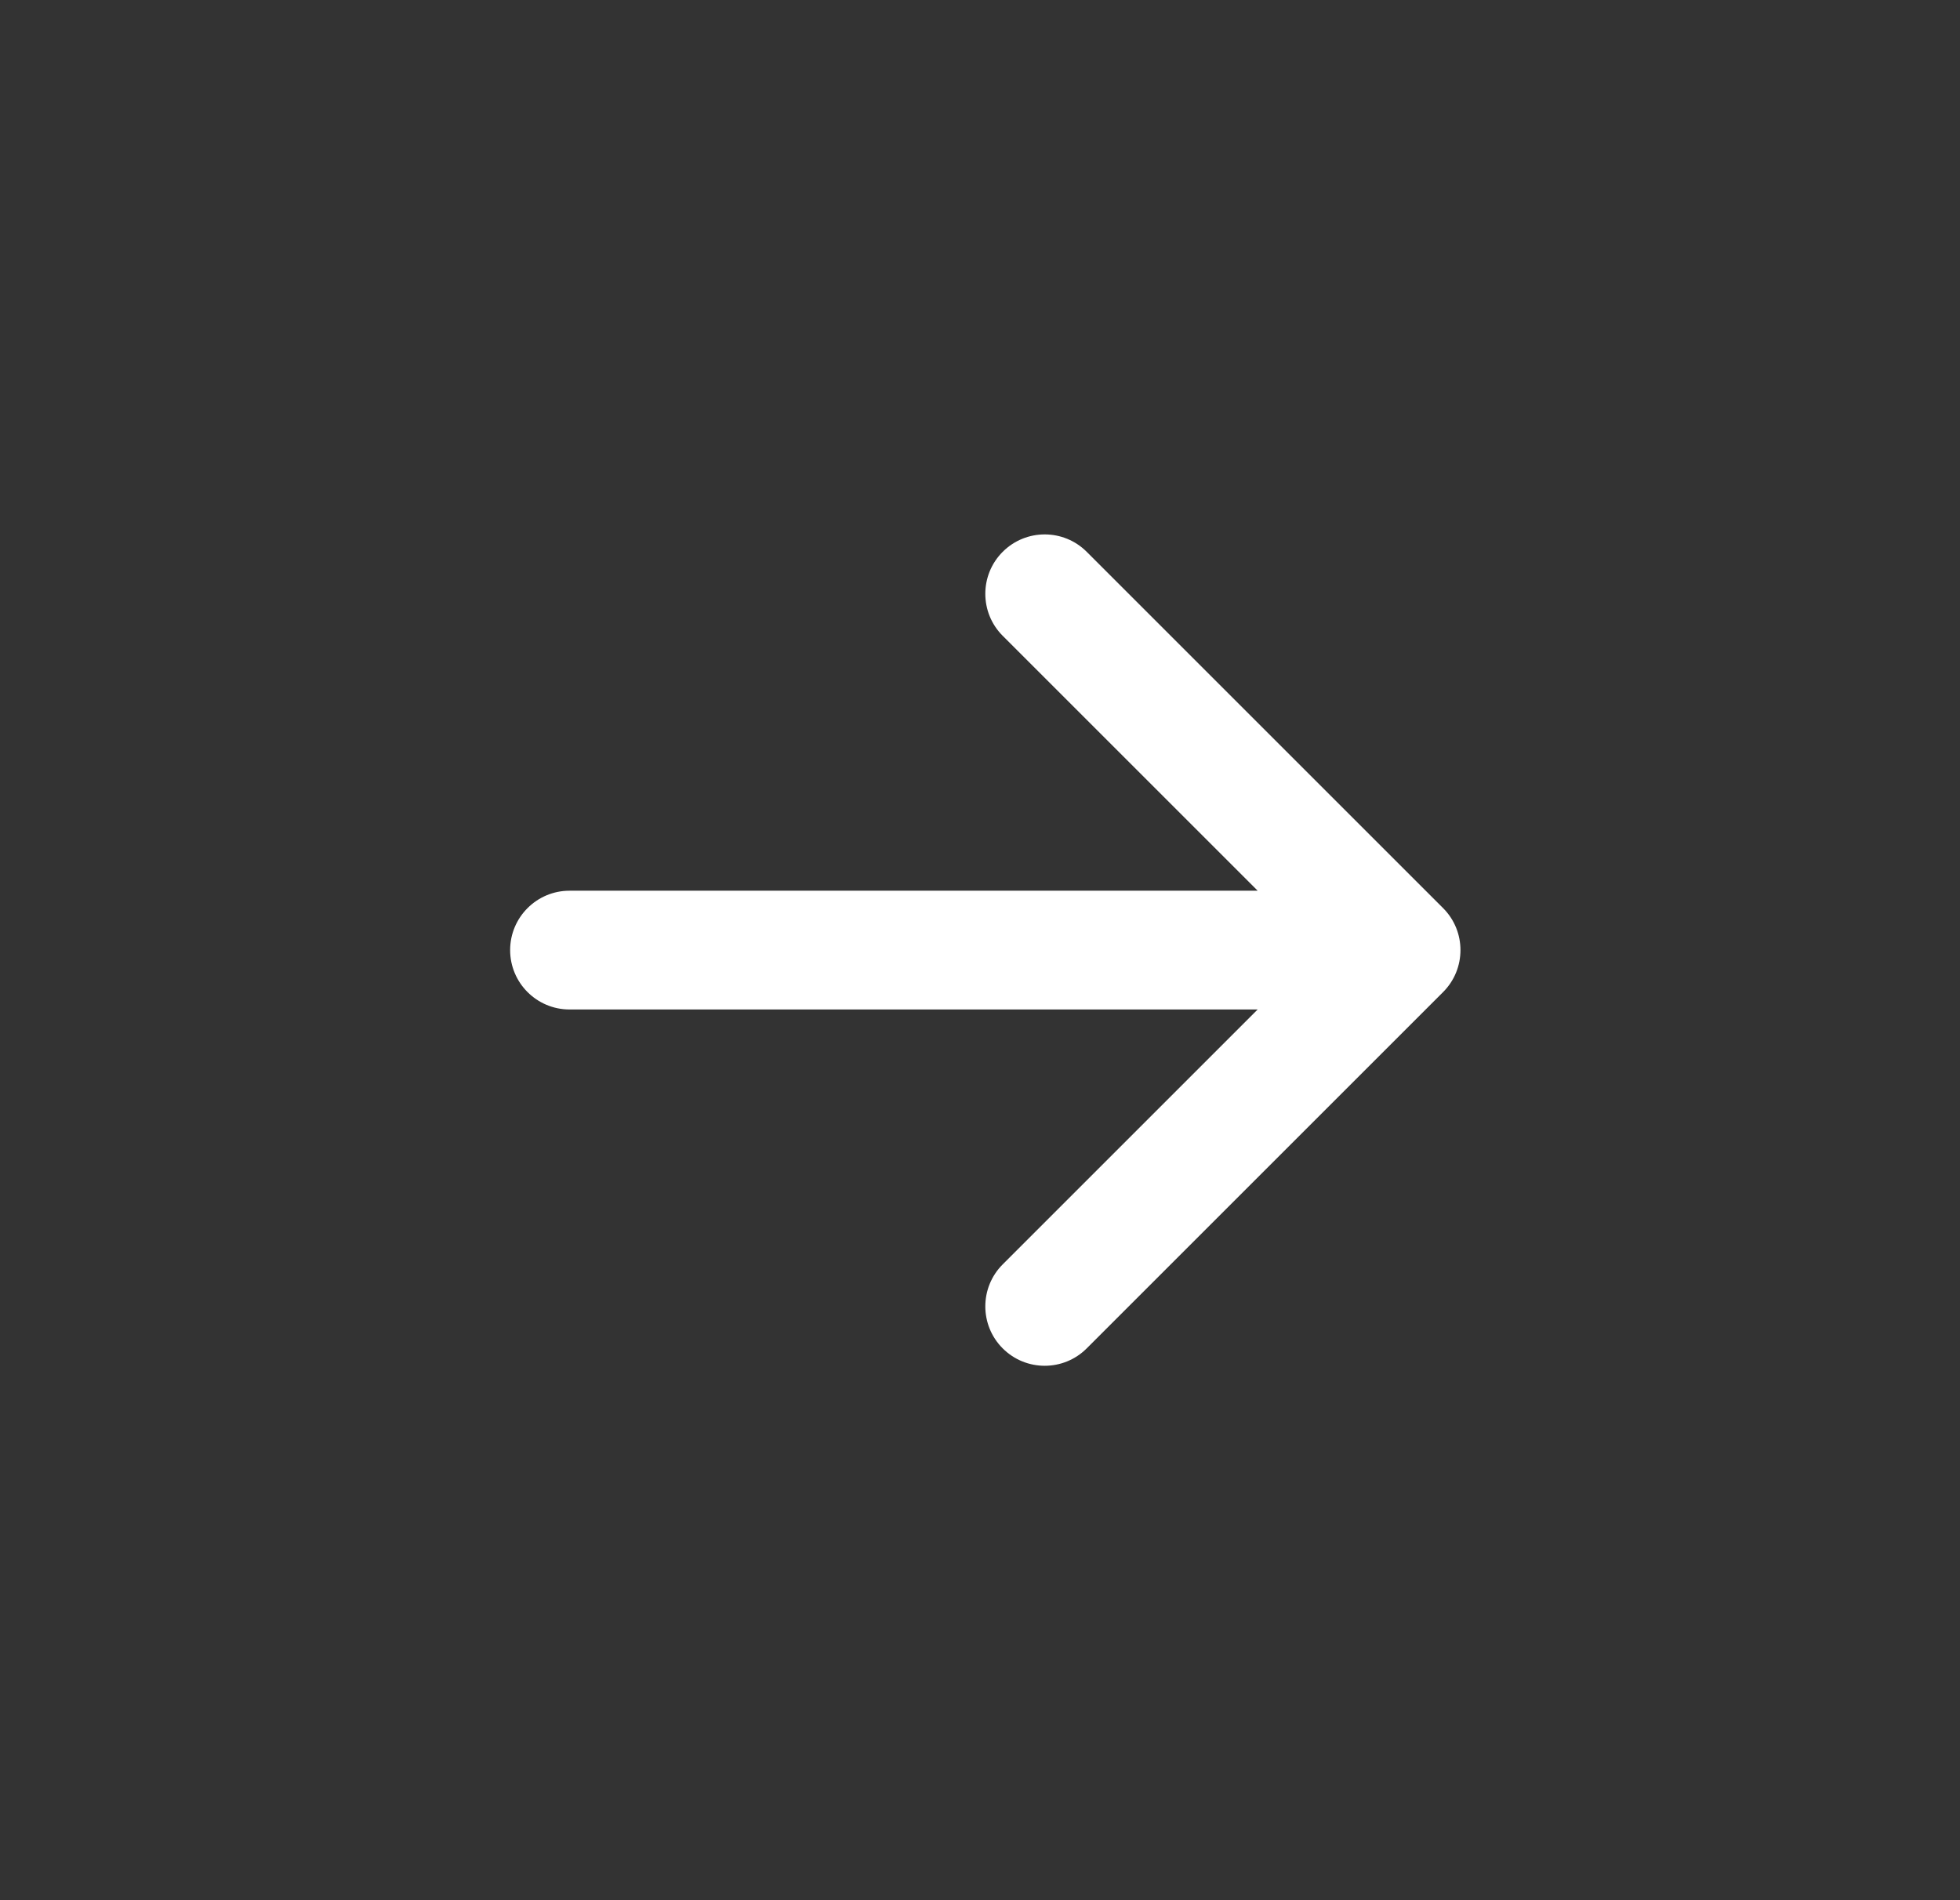 <svg width="33" height="32" viewBox="0 0 33 32" fill="none" xmlns="http://www.w3.org/2000/svg">
<rect x="0" y="0" width="33" height="32" fill="#333333" stroke="none"/>
<path fill-rule="evenodd" clip-rule="evenodd" d="M8.589 16C8.589 15.448 9.037 15 9.589 15H21.175L16.882 10.707C16.492 10.317 16.492 9.683 16.882 9.293C17.273 8.902 17.906 8.902 18.297 9.293L24.297 15.293C24.687 15.683 24.687 16.317 24.297 16.707L18.297 22.707C17.906 23.098 17.273 23.098 16.882 22.707C16.492 22.317 16.492 21.683 16.882 21.293L21.175 17H9.589C9.037 17 8.589 16.552 8.589 16Z" fill="white"/>
</svg>

